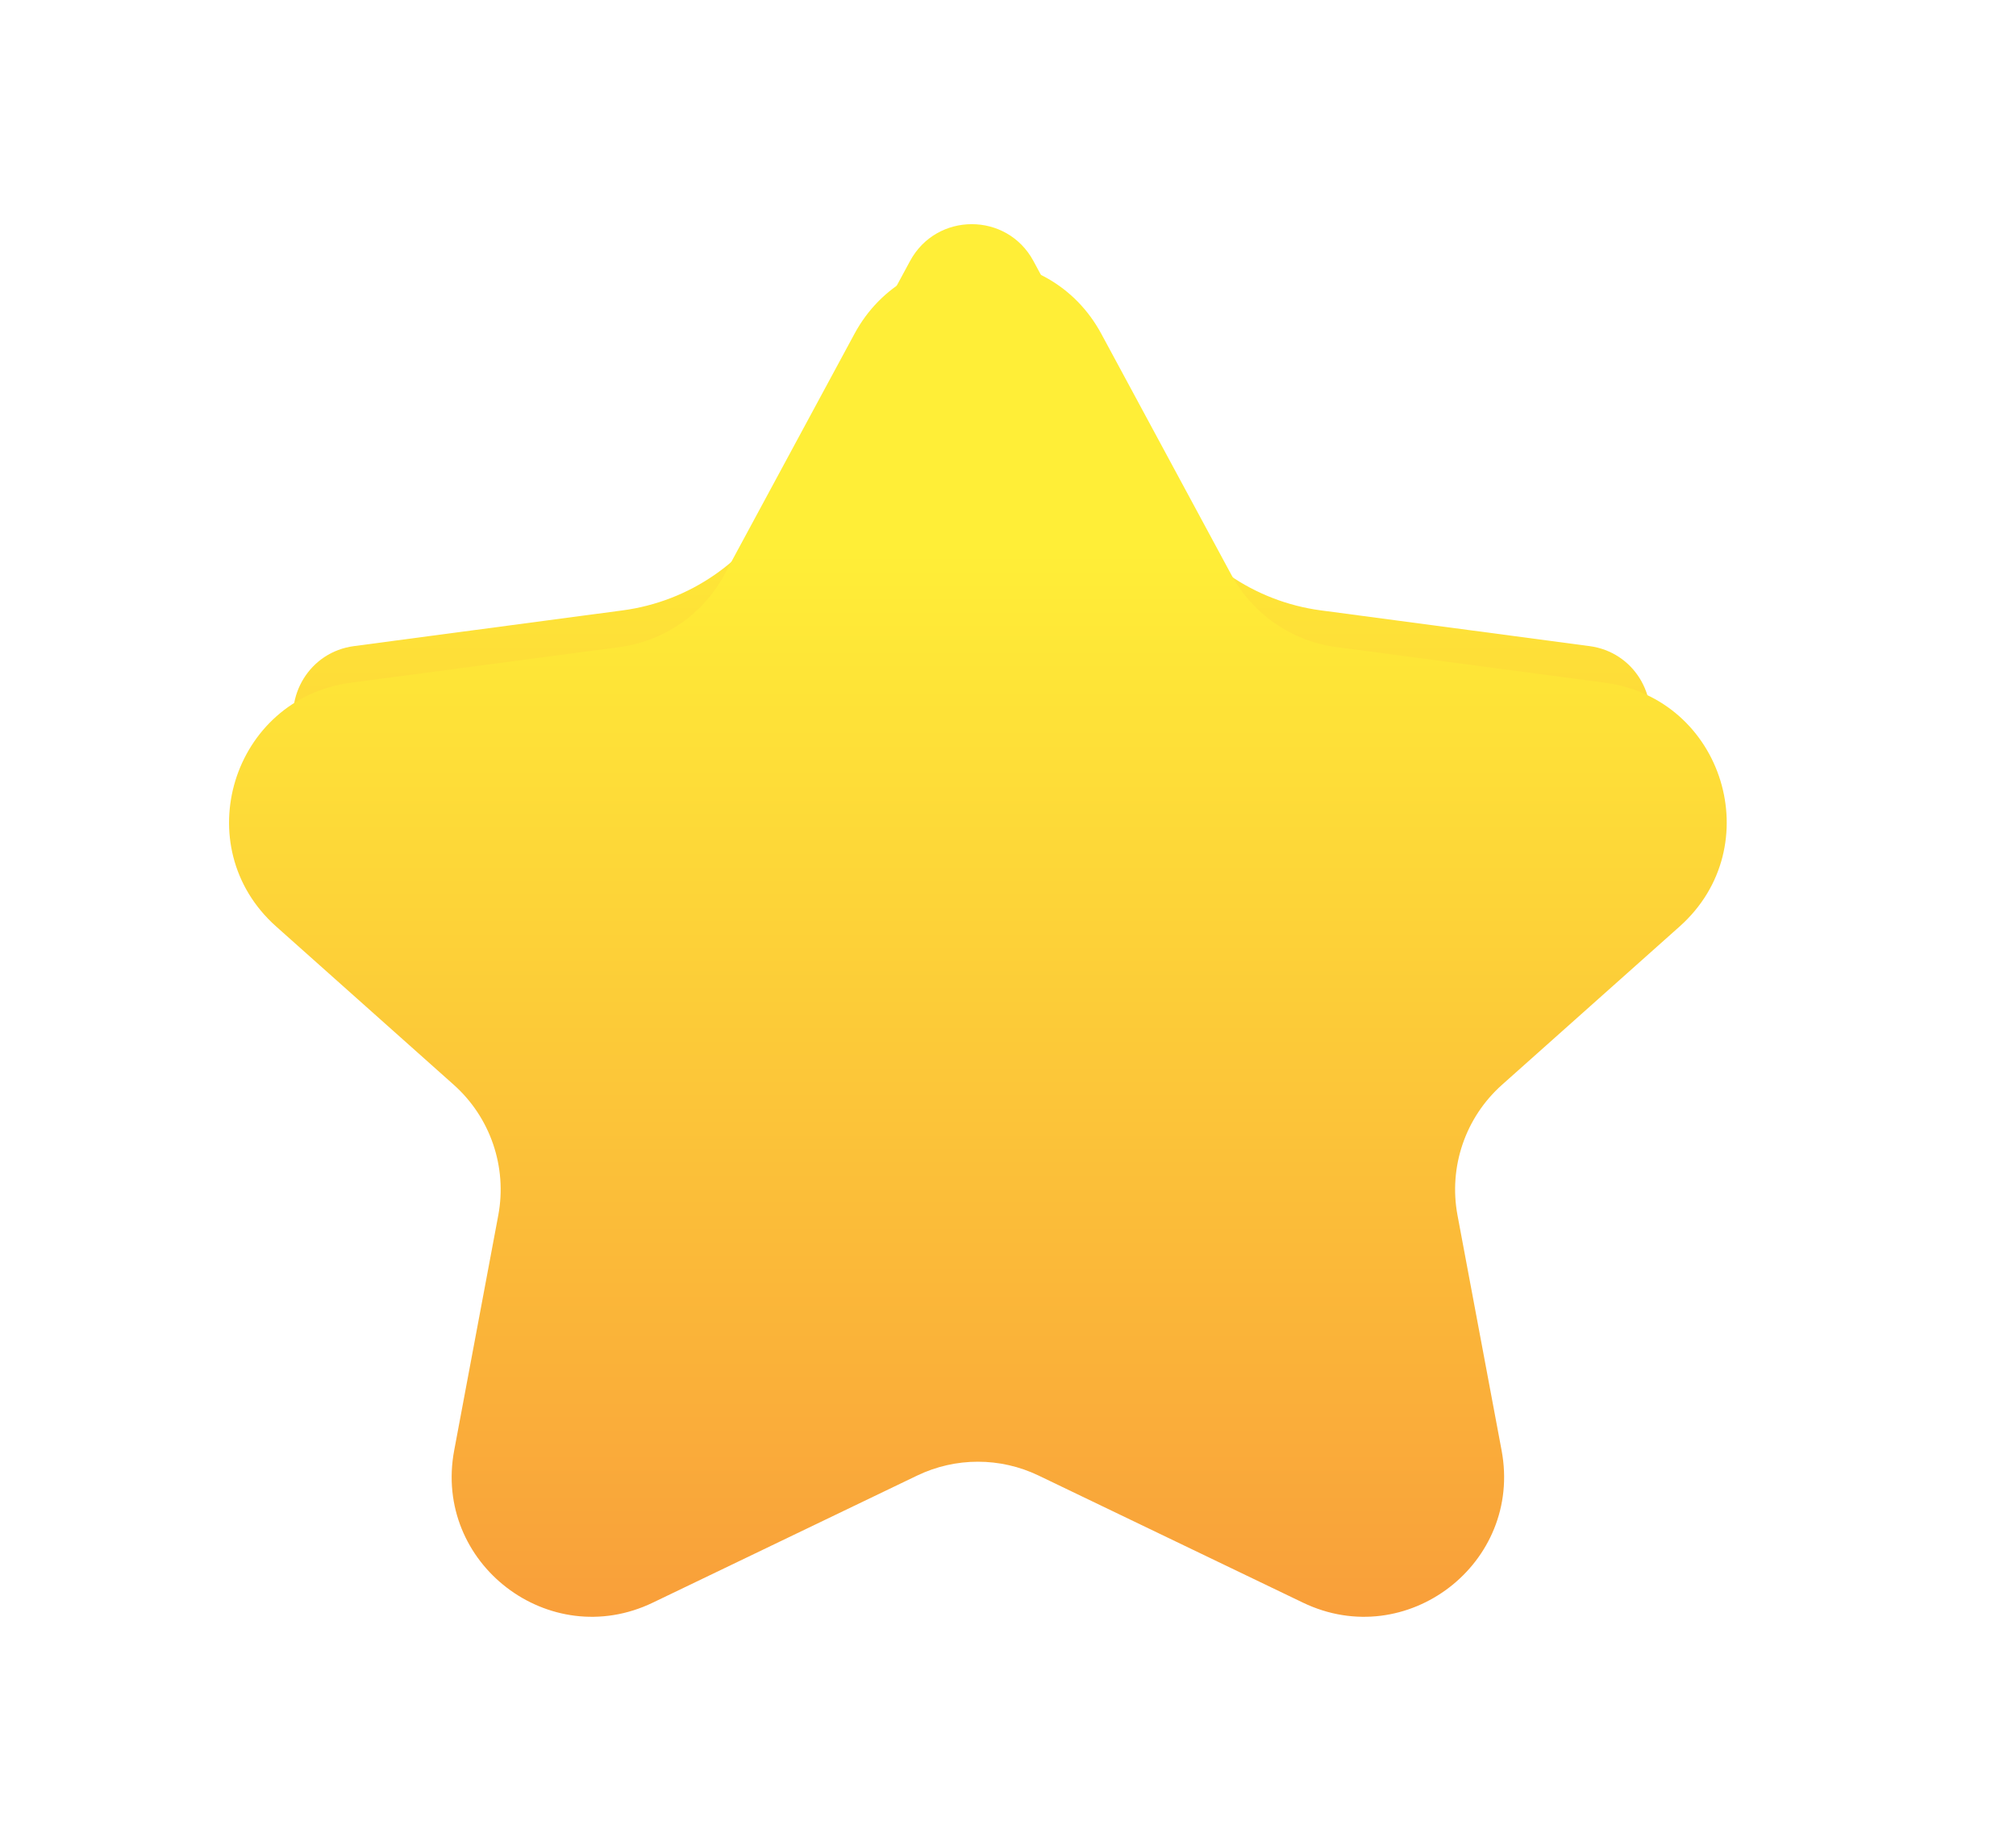 <?xml version="1.0" encoding="utf-8"?>
<svg xmlns="http://www.w3.org/2000/svg" fill="none" height="100%" overflow="visible" preserveAspectRatio="none" style="display: block;" viewBox="0 0 31 28" width="100%">
<g id="star_small">
<g id="Union">
<mask fill="black" height="26" id="path-1-outside-1_0_27" maskUnits="userSpaceOnUse" width="27" x="1.428" y="0.368">
<rect fill="white" height="26" width="27" x="1.428" y="0.368"/>
<path d="M13.045 3.5C13.86 1.991 16.025 1.991 16.84 3.5L18.839 7.203C19.167 7.811 19.767 8.225 20.452 8.316L24.582 8.865C25.99 9.052 26.727 10.445 26.363 11.636C26.587 12.385 26.417 13.253 25.734 13.862L23.002 16.295C22.693 16.571 22.475 16.924 22.364 17.309L22.995 20.668C23.062 21.023 23.039 21.362 22.948 21.671L22.995 21.917C23.321 23.654 21.534 25.025 19.942 24.259L15.877 22.305C15.287 22.021 14.599 22.021 14.008 22.305L9.944 24.259C8.351 25.025 6.564 23.654 6.89 21.917L6.936 21.67C6.846 21.361 6.823 21.023 6.89 20.668L7.52 17.309C7.409 16.924 7.192 16.571 6.883 16.295L4.153 13.862C3.469 13.253 3.297 12.386 3.521 11.636C3.157 10.445 3.895 9.052 5.303 8.865L9.433 8.316C10.118 8.225 10.718 7.811 11.046 7.203L13.045 3.5Z"/>
</mask>
<path d="M13.045 3.5C13.86 1.991 16.025 1.991 16.84 3.5L18.839 7.203C19.167 7.811 19.767 8.225 20.452 8.316L24.582 8.865C25.99 9.052 26.727 10.445 26.363 11.636C26.587 12.385 26.417 13.253 25.734 13.862L23.002 16.295C22.693 16.571 22.475 16.924 22.364 17.309L22.995 20.668C23.062 21.023 23.039 21.362 22.948 21.671L22.995 21.917C23.321 23.654 21.534 25.025 19.942 24.259L15.877 22.305C15.287 22.021 14.599 22.021 14.008 22.305L9.944 24.259C8.351 25.025 6.564 23.654 6.89 21.917L6.936 21.67C6.846 21.361 6.823 21.023 6.89 20.668L7.52 17.309C7.409 16.924 7.192 16.571 6.883 16.295L4.153 13.862C3.469 13.253 3.297 12.386 3.521 11.636C3.157 10.445 3.895 9.052 5.303 8.865L9.433 8.316C10.118 8.225 10.718 7.811 11.046 7.203L13.045 3.5Z" fill="url(#paint0_linear_0_27)"/>
<path d="M13.045 3.5L13.994 4.013L13.994 4.013L13.045 3.5ZM16.84 3.5L15.891 4.013L15.891 4.013L16.84 3.5ZM18.839 7.203L19.788 6.69L19.788 6.69L18.839 7.203ZM20.452 8.316L20.31 9.385L20.31 9.385L20.452 8.316ZM24.582 8.865L24.44 9.934L24.44 9.934L24.582 8.865ZM26.363 11.636L25.332 11.321L25.237 11.633L25.33 11.945L26.363 11.636ZM25.734 13.862L26.451 14.667L26.451 14.667L25.734 13.862ZM23.002 16.295L22.285 15.49L22.285 15.49L23.002 16.295ZM22.364 17.309L21.328 17.011L21.258 17.256L21.305 17.508L22.364 17.309ZM22.995 20.668L24.055 20.47L24.055 20.469L22.995 20.668ZM22.948 21.671L21.913 21.369L21.841 21.618L21.889 21.873L22.948 21.671ZM22.995 21.917L24.055 21.719L24.055 21.716L22.995 21.917ZM19.942 24.259L19.474 25.231L19.474 25.231L19.942 24.259ZM15.877 22.305L16.344 21.333L16.344 21.333L15.877 22.305ZM14.008 22.305L13.541 21.333L13.541 21.333L14.008 22.305ZM9.944 24.259L10.411 25.231L10.411 25.231L9.944 24.259ZM6.89 21.917L7.95 22.116L7.95 22.114L6.89 21.917ZM6.936 21.67L7.996 21.867L8.043 21.615L7.971 21.369L6.936 21.67ZM6.89 20.668L5.83 20.47L5.83 20.47L6.89 20.668ZM7.52 17.309L8.58 17.508L8.627 17.256L8.556 17.011L7.52 17.309ZM6.883 16.295L6.166 17.1L6.166 17.1L6.883 16.295ZM4.153 13.862L4.87 13.057L4.87 13.057L4.153 13.862ZM3.521 11.636L4.554 11.944L4.647 11.633L4.552 11.322L3.521 11.636ZM5.303 8.865L5.445 9.934L5.445 9.934L5.303 8.865ZM9.433 8.316L9.575 9.385L9.575 9.385L9.433 8.316ZM11.046 7.203L10.097 6.69L10.097 6.69L11.046 7.203ZM13.045 3.5L13.994 4.013C14.402 3.258 15.484 3.258 15.891 4.013L16.84 3.5L17.789 2.988C16.567 0.724 13.319 0.724 12.096 2.988L13.045 3.5ZM16.84 3.5L15.891 4.013L17.89 7.715L18.839 7.203L19.788 6.69L17.789 2.988L16.84 3.5ZM18.839 7.203L17.89 7.715C18.383 8.627 19.283 9.248 20.31 9.385L20.452 8.316L20.595 7.247C20.252 7.201 19.952 6.994 19.788 6.69L18.839 7.203ZM20.452 8.316L20.31 9.385L24.44 9.934L24.582 8.865L24.724 7.796L20.594 7.247L20.452 8.316ZM24.582 8.865L24.44 9.934C25.129 10.025 25.52 10.708 25.332 11.321L26.363 11.636L27.395 11.951C27.935 10.182 26.852 8.079 24.724 7.796L24.582 8.865ZM26.363 11.636L25.33 11.945C25.446 12.331 25.358 12.752 25.016 13.057L25.734 13.862L26.451 14.667C27.476 13.753 27.729 12.44 27.397 11.328L26.363 11.636ZM25.734 13.862L25.016 13.057L22.285 15.49L23.002 16.295L23.72 17.1L26.451 14.667L25.734 13.862ZM23.002 16.295L22.285 15.49C21.821 15.903 21.494 16.434 21.328 17.011L22.364 17.309L23.401 17.607C23.456 17.415 23.565 17.238 23.72 17.1L23.002 16.295ZM22.364 17.309L21.305 17.508L21.936 20.867L22.995 20.668L24.055 20.469L23.424 17.11L22.364 17.309ZM22.995 20.668L21.936 20.867C21.97 21.051 21.957 21.219 21.913 21.369L22.948 21.671L23.984 21.973C24.12 21.506 24.154 20.995 24.055 20.47L22.995 20.668ZM22.948 21.671L21.889 21.873L21.936 22.119L22.995 21.917L24.055 21.716L24.008 21.47L22.948 21.671ZM22.995 21.917L21.936 22.116C22.099 22.985 21.205 23.67 20.409 23.287L19.942 24.259L19.474 25.231C21.864 26.38 24.544 24.323 24.055 21.719L22.995 21.917ZM19.942 24.259L20.409 23.287L16.344 21.333L15.877 22.305L15.41 23.277L19.474 25.231L19.942 24.259ZM15.877 22.305L16.344 21.333C15.459 20.907 14.427 20.907 13.541 21.333L14.008 22.305L14.475 23.277C14.771 23.135 15.115 23.135 15.41 23.277L15.877 22.305ZM14.008 22.305L13.541 21.333L9.476 23.287L9.944 24.259L10.411 25.231L14.475 23.277L14.008 22.305ZM9.944 24.259L9.476 23.287C8.681 23.67 7.787 22.985 7.95 22.116L6.89 21.917L5.83 21.719C5.341 24.323 8.021 26.38 10.411 25.231L9.944 24.259ZM6.89 21.917L7.95 22.114L7.996 21.867L6.936 21.67L5.876 21.473L5.83 21.721L6.89 21.917ZM6.936 21.67L7.971 21.369C7.928 21.22 7.915 21.052 7.95 20.867L6.89 20.668L5.83 20.47C5.732 20.993 5.764 21.503 5.9 21.972L6.936 21.67ZM6.89 20.668L7.95 20.867L8.58 17.508L7.52 17.309L6.46 17.11L5.83 20.47L6.89 20.668ZM7.52 17.309L8.556 17.011C8.39 16.435 8.065 15.905 7.6 15.49L6.883 16.295L6.166 17.1C6.319 17.237 6.428 17.413 6.484 17.608L7.52 17.309ZM6.883 16.295L7.601 15.49L4.87 13.057L4.153 13.862L3.435 14.667L6.166 17.1L6.883 16.295ZM4.153 13.862L4.87 13.057C4.527 12.751 4.439 12.33 4.554 11.944L3.521 11.636L2.488 11.328C2.155 12.441 2.412 13.755 3.435 14.667L4.153 13.862ZM3.521 11.636L4.552 11.322C4.365 10.709 4.756 10.025 5.445 9.934L5.303 8.865L5.161 7.796C3.034 8.078 1.95 10.181 2.489 11.951L3.521 11.636ZM5.303 8.865L5.445 9.934L9.575 9.385L9.433 8.316L9.291 7.247L5.161 7.796L5.303 8.865ZM9.433 8.316L9.575 9.385C10.603 9.248 11.502 8.627 11.995 7.715L11.046 7.203L10.097 6.69C9.933 6.994 9.633 7.201 9.291 7.247L9.433 8.316ZM11.046 7.203L11.995 7.715L13.994 4.013L13.045 3.5L12.096 2.988L10.097 6.69L11.046 7.203Z" fill="white" mask="url(#path-1-outside-1_0_27)"/>
</g>
<g filter="url(#filter0_d_0_27)" id="Star 1">
<path d="M13.139 3.516C13.954 2.006 16.12 2.006 16.935 3.516L18.933 7.218C19.262 7.827 19.862 8.241 20.547 8.332L24.677 8.88C26.505 9.123 27.205 11.401 25.828 12.628L23.097 15.062C22.532 15.565 22.273 16.326 22.412 17.069L23.09 20.684C23.416 22.421 21.629 23.791 20.036 23.025L15.971 21.071C15.381 20.787 14.693 20.787 14.103 21.071L10.038 23.025C8.445 23.791 6.658 22.421 6.984 20.684L7.662 17.069C7.801 16.326 7.541 15.565 6.977 15.062L4.246 12.628C2.869 11.401 3.569 9.123 5.397 8.88L9.527 8.332C10.212 8.241 10.812 7.827 11.14 7.218L13.139 3.516Z" fill="url(#paint1_linear_0_27)"/>
</g>
</g>
<defs>
<filter color-interpolation-filters="sRGB" filterUnits="userSpaceOnUse" height="22.476" id="filter0_d_0_27" width="23.029" x="3.522" y="2.383">
<feFlood flood-opacity="0" result="BackgroundImageFix"/>
<feColorMatrix in="SourceAlpha" result="hardAlpha" type="matrix" values="0 0 0 0 0 0 0 0 0 0 0 0 0 0 0 0 0 0 127 0"/>
<feOffset dy="1.617"/>
<feComposite in2="hardAlpha" operator="out"/>
<feColorMatrix type="matrix" values="0 0 0 0 1 0 0 0 0 0.392 0 0 0 0 0.2 0 0 0 1 0"/>
<feBlend in2="BackgroundImageFix" mode="normal" result="effect1_dropShadow_0_27"/>
<feBlend in="SourceGraphic" in2="effect1_dropShadow_0_27" mode="normal" result="shape"/>
</filter>
<linearGradient gradientUnits="userSpaceOnUse" id="paint0_linear_0_27" x1="14.942" x2="14.942" y1="0.319" y2="27.163">
<stop offset="0.25" stop-color="#FFEE37"/>
<stop offset="1" stop-color="#F78A3B"/>
</linearGradient>
<linearGradient gradientUnits="userSpaceOnUse" id="paint1_linear_0_27" x1="15.037" x2="15.037" y1="0" y2="27.496">
<stop offset="0.25" stop-color="#FFEE37"/>
<stop offset="1" stop-color="#F78A3B"/>
</linearGradient>
</defs>
</svg>